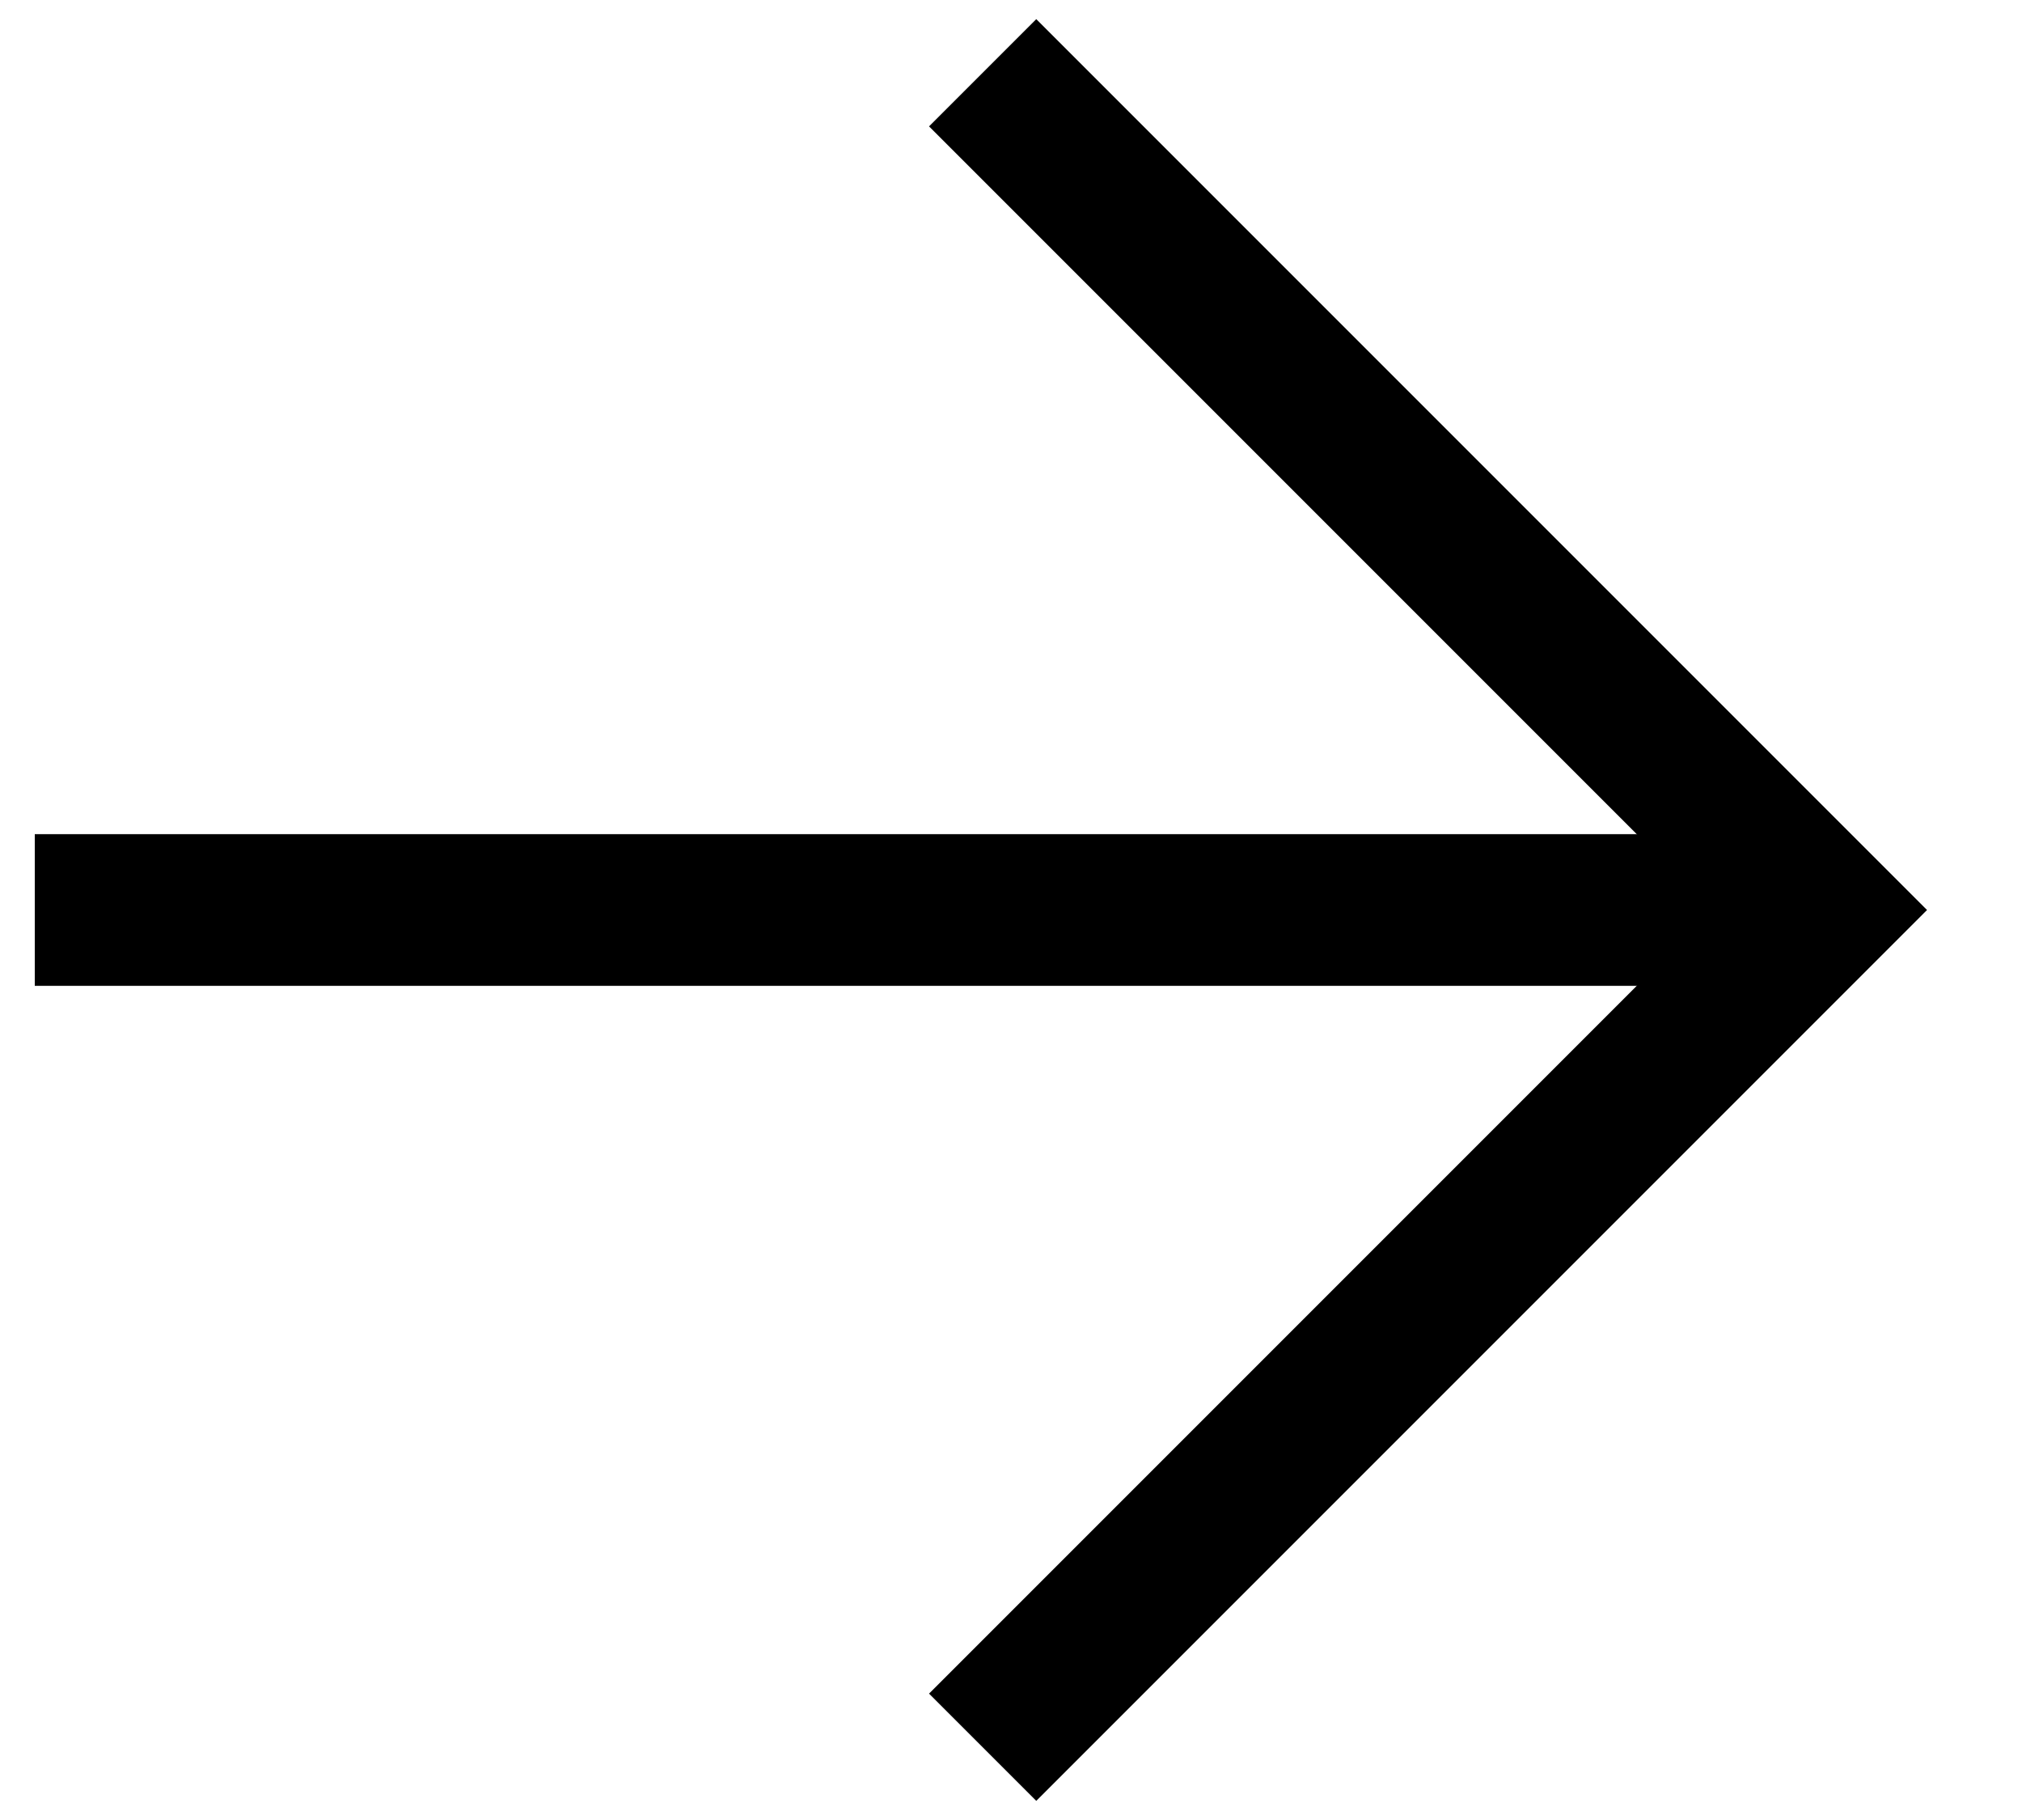 <svg width="20" height="18" viewBox="0 0 20 18" fill="none" xmlns="http://www.w3.org/2000/svg">
<path d="M1.094 9H16.594" stroke="black" stroke-width="1.5" stroke-linecap="square"/>
<path d="M10.25 16.75L18 9L10.25 1.25" stroke="black" stroke-width="1.5" stroke-linecap="square"/>
</svg>
